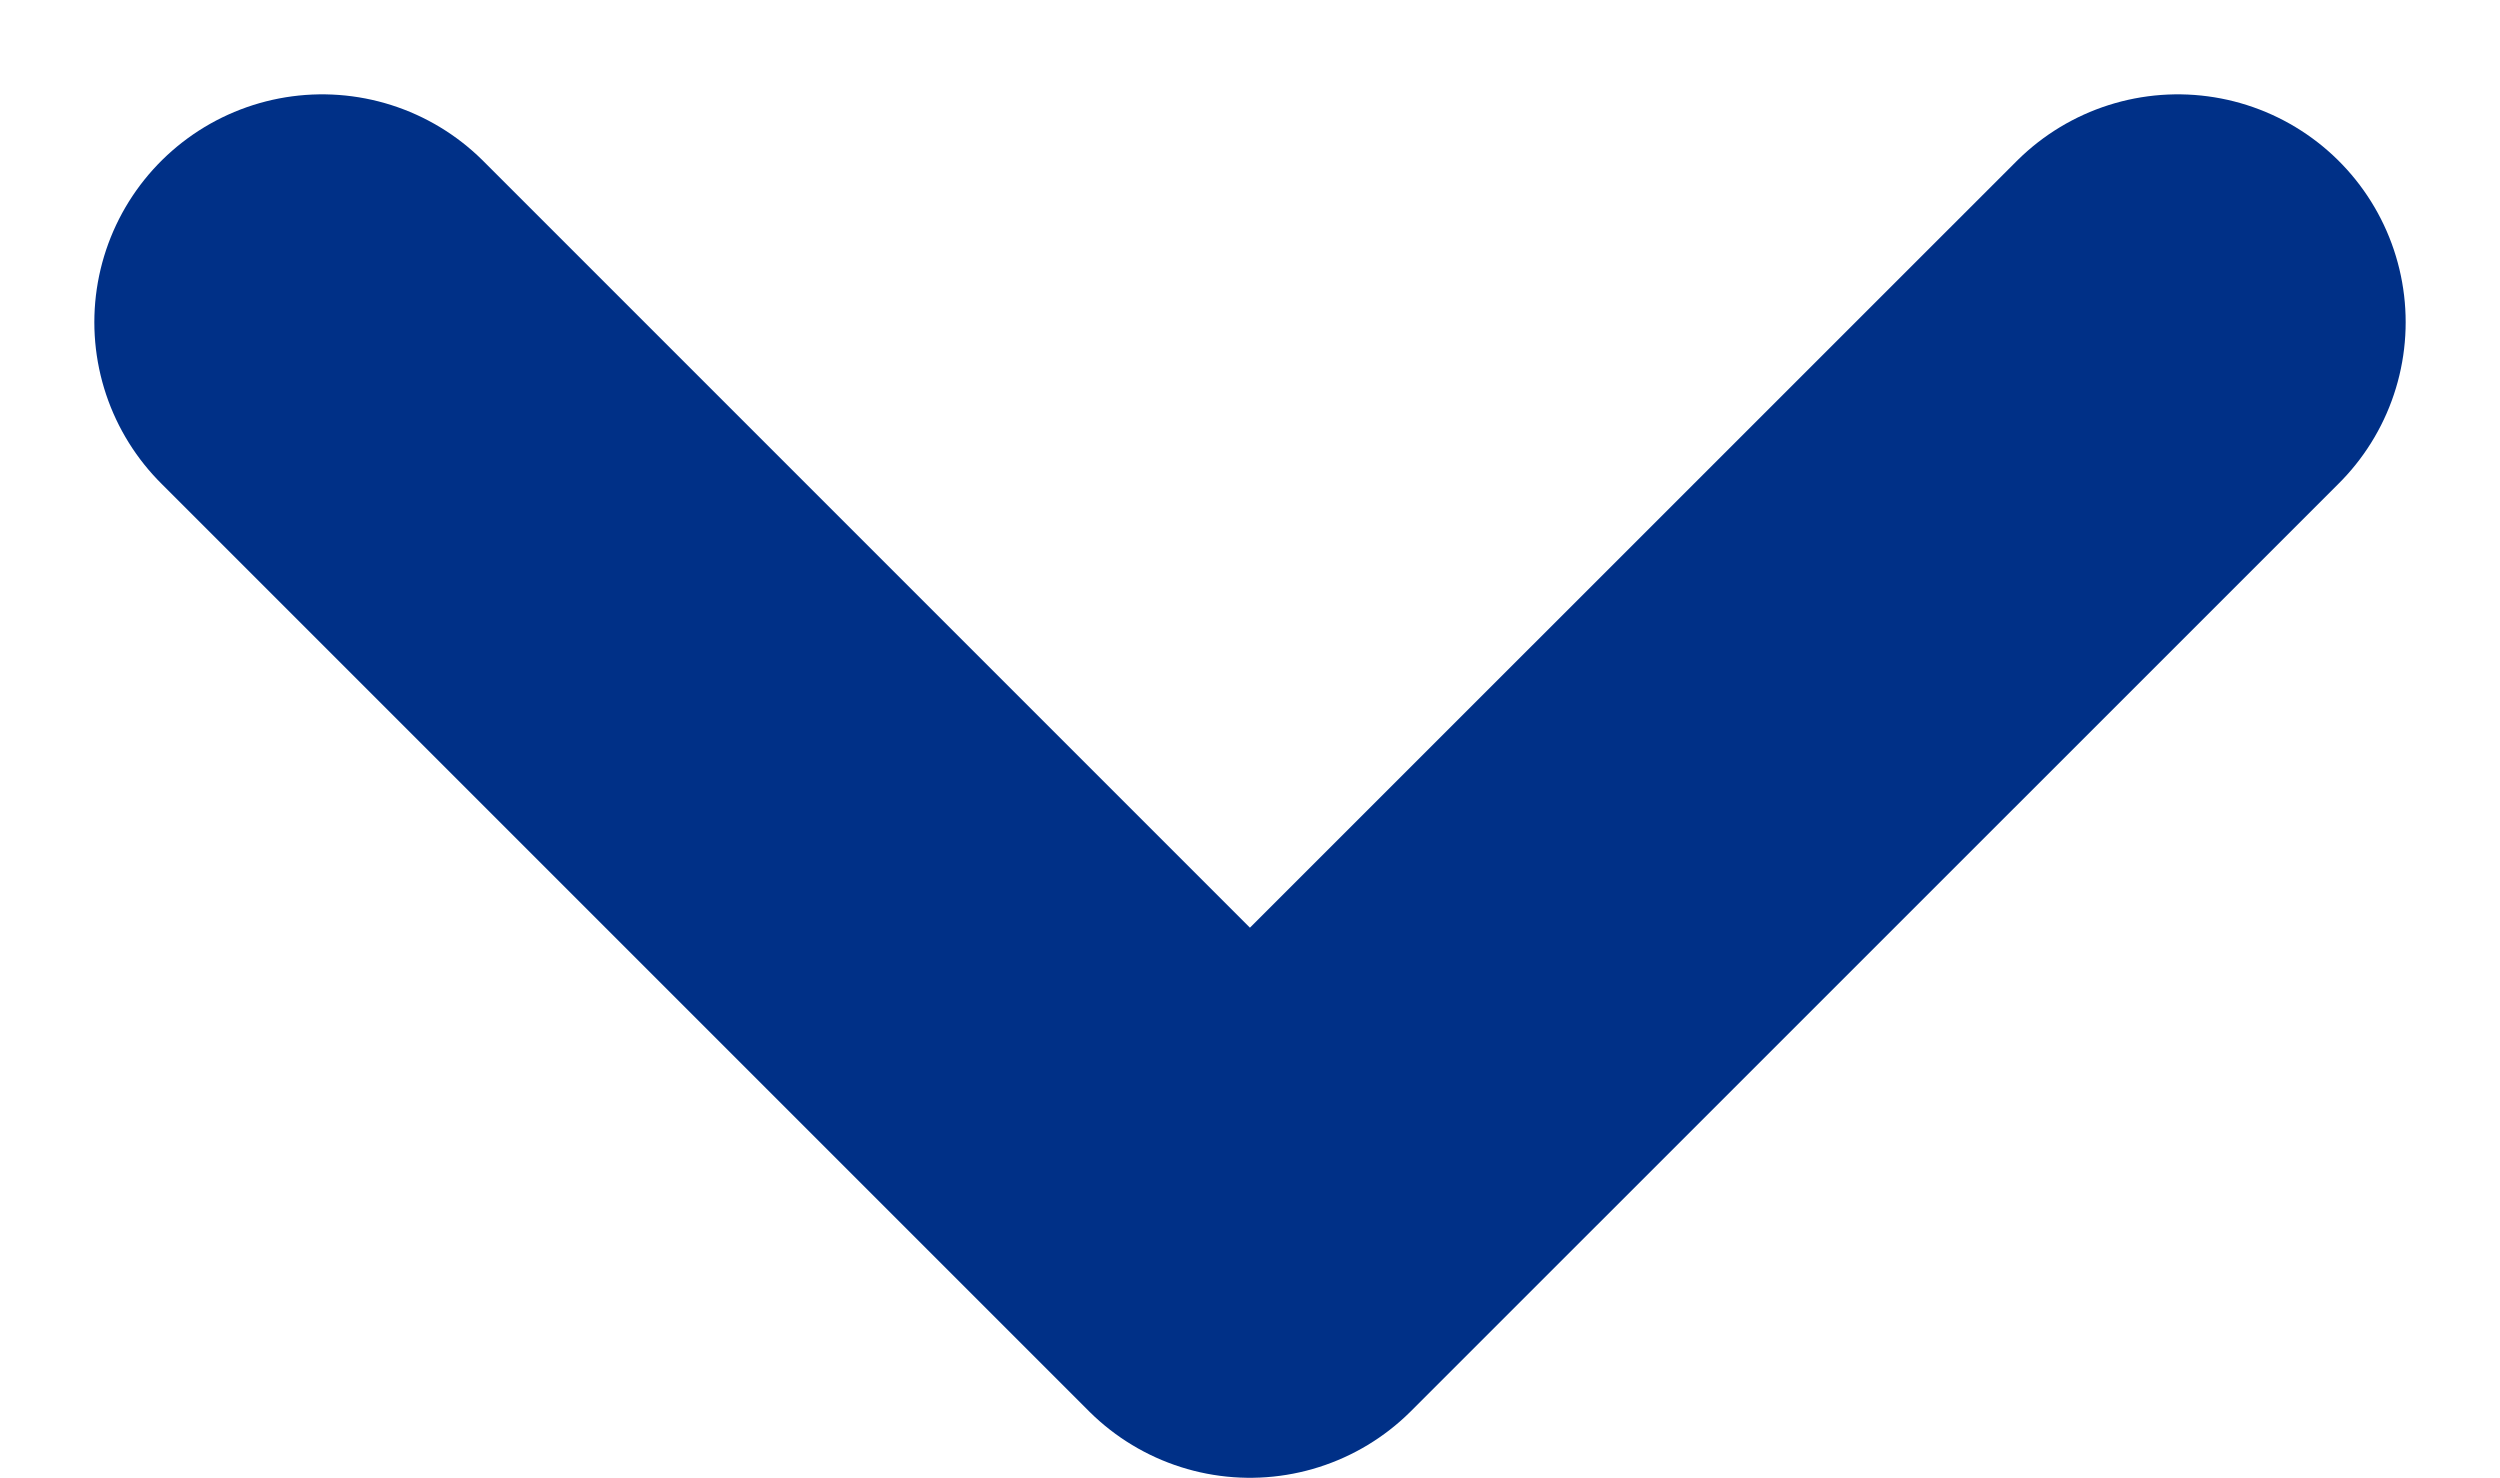 <svg xmlns="http://www.w3.org/2000/svg" width="16.457" height="9.729" viewBox="0 0 16.457 9.729">
  <path id="Icon_akar-chevron-down" data-name="Icon akar-chevron-down" d="M6,13.5l6.107,6.107L18.215,13.5" transform="translate(-3.879 -11.379)" fill="none" stroke="#003087" stroke-linecap="round" stroke-linejoin="round" stroke-width="3"/>
</svg>
